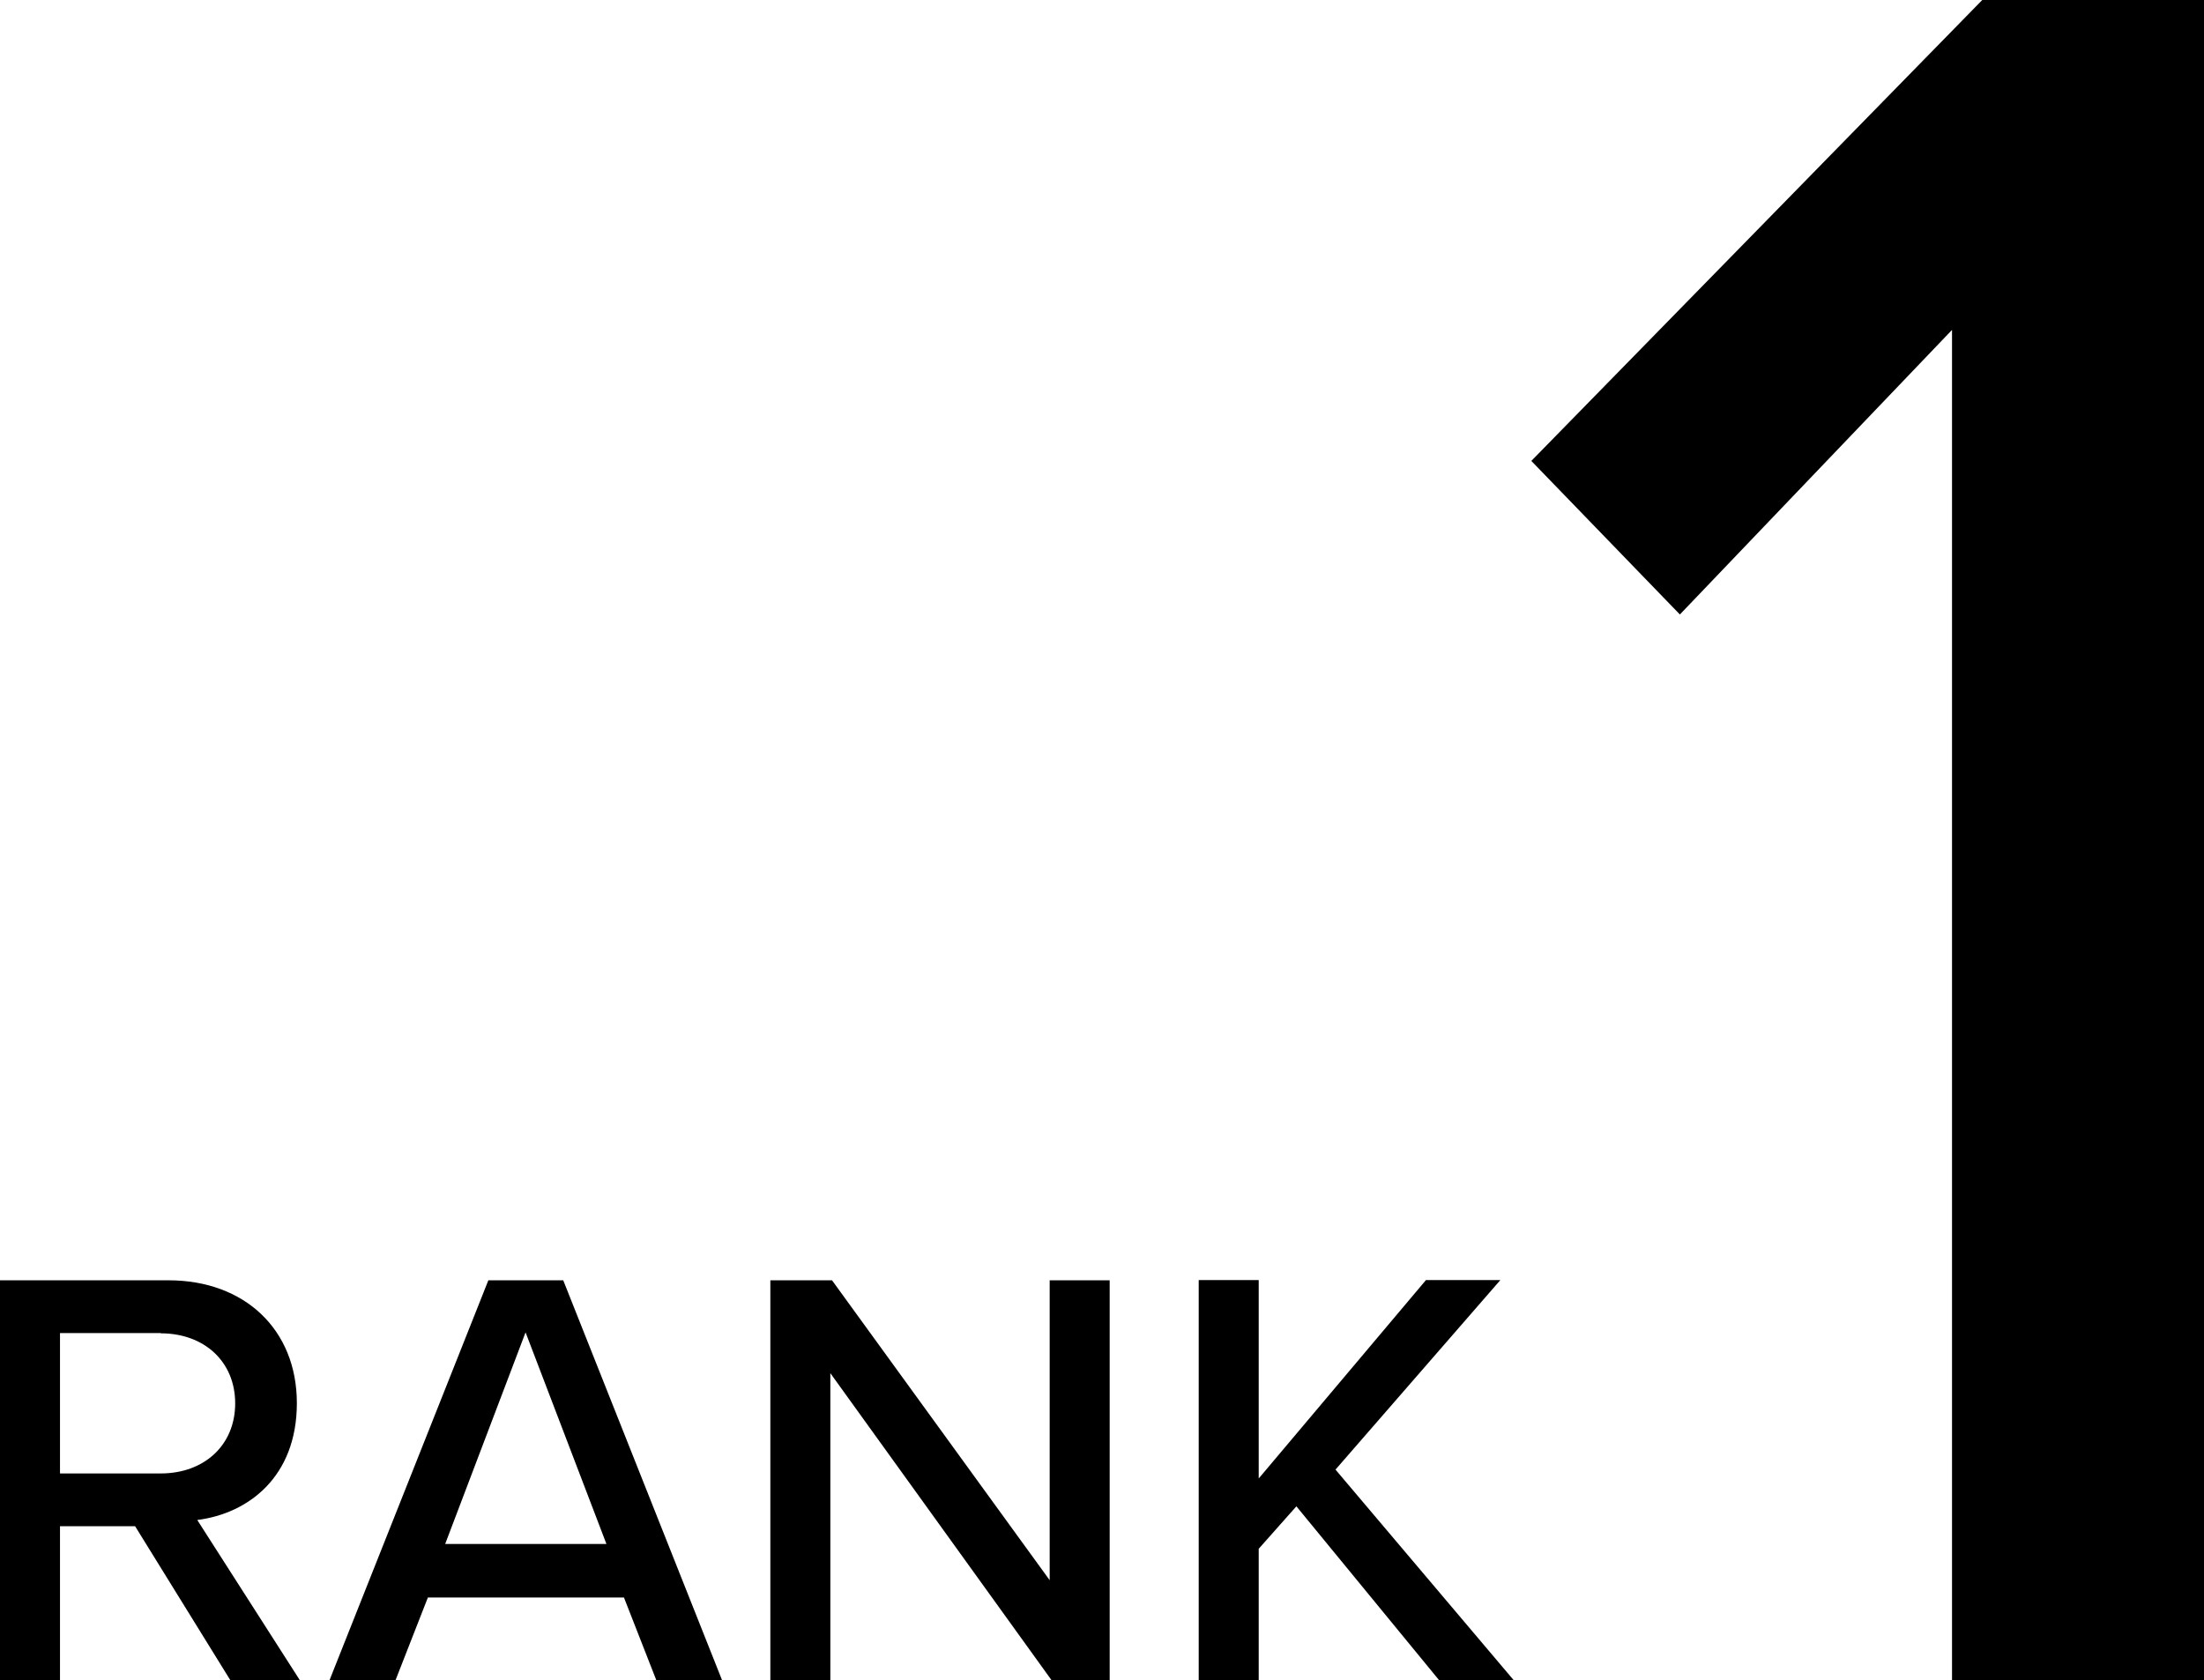 <?xml version="1.0" encoding="UTF-8"?><svg id="_イヤー_2" xmlns="http://www.w3.org/2000/svg" viewBox="0 0 91.84 70.03"><g id="txt"><g><g><path d="M9.6,70.03l-3.97-6.42H2.5v6.42H0v-16.67H7.02c3.17,0,5.35,2.05,5.35,5.12s-2.02,4.6-4.15,4.87l4.27,6.67h-2.9Zm-2.9-14.47H2.5v5.85H6.7c1.8,0,3.1-1.17,3.1-2.92s-1.3-2.92-3.1-2.92Z"/><path d="M27.35,70.03l-1.35-3.45h-8.17l-1.35,3.45h-2.75l6.62-16.67h3.12l6.62,16.67h-2.75Zm-5.45-14.5l-3.35,8.82h6.72l-3.37-8.82Z"/><path d="M43.82,70.03l-9.22-12.8v12.8h-2.5v-16.67h2.57l9.07,12.5v-12.5h2.5v16.67h-2.42Z"/><path d="M59.97,70.03l-5.95-7.25-1.57,1.77v5.47h-2.5v-16.67h2.5v8.27l6.97-8.27h3.1l-6.87,7.9,7.42,8.77h-3.1Z"/></g><path d="M81.34,70.03V13.75l-11.34,11.86-6.19-6.4L82.6,0h9.24V70.03h-10.5Z"/></g></g></svg>